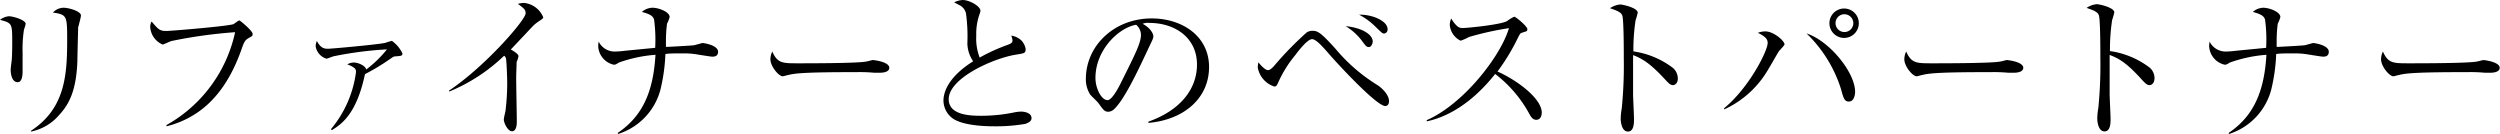 <svg id="レイヤー_1" data-name="レイヤー 1" xmlns="http://www.w3.org/2000/svg" viewBox="0 0 323.04 17.32"><title>s-primer-pc</title><path d="M3.1,3.82a16.35,16.35,0,0,0-.18,3c0,.36,0,2,0,2.34s0,1.46-.64,1.46S1.38,9.8,1.38,9c0-.2.12-1.1.14-1.28s.06-1,.06-2.14C1.58,3,1.58,3,0,2.56A2.22,2.22,0,0,1,1.16,2.1c.48,0,2.16.46,2.16,1A6.76,6.76,0,0,1,3.1,3.82Zm7-.38C10.1,3.7,10,7.18,10,7.9c-.14,3.68-1,5.5-2.34,6.94A6.43,6.43,0,0,1,4,17L4,16.9C8.44,14,8.68,9.66,8.68,5.08,8.68,2,8.62,1.9,6.84,1.62A1.92,1.92,0,0,1,8.2,1c.72,0,2.26.46,2.26,1C10.46,2.26,10.16,3.24,10.14,3.44Z"/><path d="M32,5c-.36.22-.52.58-.76,1.28-1.16,3.34-3,6.52-6,8.44a12.25,12.25,0,0,1-3.73,1.6l0-.16a18.12,18.12,0,0,0,8.87-12A62.91,62.91,0,0,0,22.15,5.3c-.18.06-1.08.46-1.12.46a2.62,2.62,0,0,1-1.62-2.34,1.43,1.43,0,0,1,.18-.64C20.49,3.84,20.65,4,21.53,4c.56,0,8-.62,8.63-.88.14-.06.64-.48.76-.48S32.64,4,32.64,4.36,32.62,4.6,32,5Z"/><path d="M51.16,7.28c-.32,0-.36.08-.84.4a28.21,28.21,0,0,1-3.16,1.9c-1.08,5.12-3,6.46-4.29,7.24l-.1-.14A14.33,14.33,0,0,0,46,9.32c0-.32,0-.58-1.12-1a1.58,1.58,0,0,1,.85-.24c.54,0,1.49.4,1.59.9A14.68,14.68,0,0,0,50,6.38a46.81,46.81,0,0,0-6.73.86c-.18,0-.94.34-1.1.34A2,2,0,0,1,40.79,6a1.44,1.44,0,0,1,.16-.7c.46.88.9,1,1.42,1s6.57-.56,7.41-.76a8.28,8.28,0,0,1,.86-.26A4.21,4.21,0,0,1,52,6.9C52,7.2,51.9,7.22,51.16,7.28Z"/><path d="M69.61,2.76a4.82,4.82,0,0,0-.76.62L66,6.4c.32.16,1,.58,1,.86a3.2,3.2,0,0,1-.24.74c0,.08-.06,1.66-.06,2.06,0,.9.08,4.86.08,5.66,0,.42-.06,1.24-.62,1.24s-1.06-1.1-1.06-1.52c0-.18.2-1,.22-1.12a30.18,30.18,0,0,0,.22-3.58c0-.68-.08-2.86-.16-3.18a.61.61,0,0,0-.24-.36,22.63,22.63,0,0,1-7.06,4.62l-.08-.1c4.64-3.08,9.92-9.14,9.92-10,0-.48-.22-.64-1-1.22a3.06,3.06,0,0,1,.8-.12,3,3,0,0,1,2.48,1.86C70.15,2.4,70.11,2.44,69.61,2.76Z"/><path d="M92,7.32c-.16,0-1.76-.26-2-.3a10.45,10.45,0,0,0-1.84-.12c-1.06,0-1.7,0-2.18.08a23,23,0,0,1-.66,4.68,8.19,8.19,0,0,1-5.48,5.66l0-.16c3.5-2.36,4.6-5.82,4.86-10.08a17.89,17.89,0,0,0-4.72,1c-.4.24-.44.28-.68.28a2.57,2.57,0,0,1-2-2.36,3,3,0,0,1,.06-.62,2.3,2.3,0,0,0,2,1.28,10.48,10.48,0,0,0,1.38-.1l3.92-.38a19.67,19.67,0,0,0-.14-3.64c-.14-.52-.64-.74-1.58-1A2.17,2.17,0,0,1,84.31,1c.82,0,2.22.54,2.22,1.2a4.06,4.06,0,0,1-.34.86,18,18,0,0,0-.14,2.08c0,.52,0,.68,0,.92.36,0,3.46-.18,3.5-.2.22,0,1.1-.3,1.24-.3s2,.26,2,1.14C92.77,7.32,92.27,7.32,92,7.32Z"/><path d="M113.67,9.4c-.18,0-.66,0-.7,0a20,20,0,0,0-2.26-.08c-6.1,0-7.9.12-8.8.36-.06,0-.7.18-.76.18-.52,0-1.6-1.28-1.6-2.2a2.31,2.31,0,0,1,.24-1c.68,1.52,1.3,1.52,3.38,1.52,1.38,0,7.88,0,8.8-.24.12,0,.7-.18.82-.18s2.12.22,2.12,1C114.91,9.38,113.91,9.4,113.67,9.4Z"/><path d="M132.53,16a22.33,22.33,0,0,1-4,.32c-.68,0-3.94,0-5.4-1A2.89,2.89,0,0,1,121.91,13c0-1.24.8-3.18,3.84-5.08A4.19,4.19,0,0,1,125,5.6a22.27,22.27,0,0,0-.18-3.88,1.6,1.6,0,0,0-.74-1c-.56-.3-.64-.32-.78-.42A2.86,2.86,0,0,1,124.39,0c.88,0,2.3.8,2.3,1.4a1.8,1.8,0,0,1-.12.44,7.54,7.54,0,0,0-.42,2.76,6.78,6.78,0,0,0,.44,2.84,23.28,23.28,0,0,1,3.66-1.66c.36-.14.58-.26.58-.54a2,2,0,0,0-.16-.64,2.44,2.44,0,0,1,1.32.64,2.16,2.16,0,0,1,.54,1.08c0,.56-.14.56-1.24.74-2.84.44-8.7,3-8.7,5.76,0,2.14,3,2.14,4.28,2.14a21,21,0,0,0,4.3-.46,5.47,5.47,0,0,1,.76-.08c.54,0,1.36.2,1.36.84C133.29,15.72,132.79,15.88,132.53,16Z"/><path d="M148.39,15.88l0-.16c4.28-1.52,6.28-4.34,6.28-7.38,0-3.38-2.72-5.38-6.2-5.38a1.58,1.58,0,0,0-.82.12c1.08.58,1.38,1.32,1.38,1.6s-.06.36-.68,1.66c-1.28,2.74-3.16,6.76-4.52,7.88a1.16,1.16,0,0,1-.64.22c-.46,0-.64-.26-1.24-1.1-.14-.2-.94-.94-1.08-1.12a3.71,3.71,0,0,1-.56-2c0-4.3,3.64-7.84,8.52-7.84,3.88,0,7.4,2.26,7.4,6.28S153,15.48,148.39,15.88ZM146.81,3.2c-2.2.36-5.26,3.2-5.26,6.88,0,1.36.78,2.86,1.56,2.86.54,0,1.32-1.42,1.66-2.1,2-4,2.66-5.32,2.66-6.36A1.75,1.75,0,0,0,146.81,3.2Z"/><path d="M179,13.7c-1.08,0-5.74-5-7-6.42-.88-1-1.88-2.22-2.46-2.22s-1.68,1.4-2.2,2.1a15.22,15.22,0,0,0-2.22,3.6c-.16.36-.28.42-.46.42a3.15,3.15,0,0,1-2.14-2.48,5,5,0,0,1,.08-.64c.66.78,1,1,1.26,1s.56-.3.82-.6a43.15,43.15,0,0,1,4.18-4.28,1.42,1.42,0,0,1,.74-.2c.66,0,1.08.22,3,2.36A22.13,22.13,0,0,0,178,11c.58.38,1.48,1.24,1.48,2.06C179.5,13.34,179.36,13.7,179,13.7Zm-2.12-7.62c-.3,0-.38-.1-1-.94a7.52,7.52,0,0,0-2-1.76c2.08.2,3.5,1.06,3.5,2C177.34,5.76,177.14,6.08,176.88,6.08Zm2-1.74c-.24,0-.34-.1-1.26-1a8.69,8.69,0,0,0-2-1.44c1.58-.06,3.68.76,3.68,1.88A.53.53,0,0,1,178.84,4.34Z"/><path d="M198.5,15.48c-.42,0-.64-.34-.82-.64a16.16,16.16,0,0,0-4.48-5.28c-3.56,4.48-7,5.74-8.84,6.12l0-.16c4.64-2,9.52-8.16,10.62-11.88a38.17,38.17,0,0,0-5.16,1.14,7.17,7.17,0,0,1-1.08.48,2.47,2.47,0,0,1-1.4-2,1.84,1.84,0,0,1,.18-.86c.76,1.2,1.1,1.22,1.5,1.22.56,0,4.9-.42,5.72-.9a4.92,4.92,0,0,1,.92-.56c.22,0,1.7,1.26,1.7,1.6s-.14.26-.78.5c-.14.06-.16.1-.42.58a26.58,26.58,0,0,1-2.66,4.4c2.4,1.06,5.72,3.44,5.72,5.32C199.2,15.08,199,15.48,198.5,15.48Z"/><path d="M216.16,11c-.3,0-.56-.26-.88-.6-1.84-2-2.88-2.76-4.26-3.28,0,.78,0,4.26,0,5,0,.52.12,2.82.12,3.28s0,1.6-.78,1.6-.94-1.16-.94-1.68a8.91,8.91,0,0,1,.14-1.34,56.64,56.64,0,0,0,.26-6.44c0-.86,0-4.84-.18-5.48-.12-.44-.56-.64-1.6-1a2.79,2.79,0,0,1,1.32-.48c.3,0,2.26.42,2.26,1.06a9.34,9.34,0,0,1-.28,1,25.46,25.46,0,0,0-.28,4A11,11,0,0,1,216.2,8.8a1.83,1.83,0,0,1,.6,1.34C216.8,10.8,216.4,11,216.16,11Z"/><path d="M229.89,6.58c-.24.36-1.16,2-1.38,2.34a12.63,12.63,0,0,1-5.72,5.22l0-.16c3.24-2.66,5.62-7.42,5.62-8.42,0-.44-.18-.78-1.26-1.32a2.57,2.57,0,0,1,1-.18c1,0,2.44,1.2,2.44,1.68C230.55,5.9,230,6.46,229.89,6.58Zm9,6.54c-.54,0-.68-.4-1-1.6a17.11,17.11,0,0,0-4.46-7.2c2.92.94,6.28,5,6.28,7.56C239.7,12.4,239.5,13.12,238.92,13.12Zm-.6-8.22a1.9,1.9,0,1,1,1.9-1.9A1.9,1.9,0,0,1,238.32,4.9Zm0-3.06A1.15,1.15,0,1,0,239.48,3,1.16,1.16,0,0,0,238.32,1.84Z"/><path d="M260.2,9.4c-.18,0-.66,0-.7,0a20,20,0,0,0-2.26-.08c-6.11,0-7.91.12-8.81.36-.06,0-.7.18-.76.18-.52,0-1.6-1.28-1.6-2.2a2.31,2.31,0,0,1,.24-1c.68,1.52,1.3,1.52,3.38,1.52,1.38,0,7.89,0,8.81-.24.12,0,.7-.18.82-.18s2.12.22,2.12,1C261.44,9.38,260.44,9.4,260.2,9.4Z"/><path d="M277.74,11c-.3,0-.56-.26-.88-.6C275,8.34,274,7.62,272.6,7.1c0,.78,0,4.26,0,5,0,.52.12,2.82.12,3.28s0,1.6-.78,1.6S271,15.8,271,15.28a8.91,8.91,0,0,1,.14-1.34,56.64,56.64,0,0,0,.26-6.44c0-.86,0-4.84-.18-5.48-.12-.44-.56-.64-1.6-1a2.79,2.79,0,0,1,1.32-.48c.3,0,2.26.42,2.26,1.06a9.34,9.34,0,0,1-.28,1,25.46,25.46,0,0,0-.28,4,11,11,0,0,1,5.16,2.16,1.83,1.83,0,0,1,.6,1.34C278.38,10.8,278,11,277.74,11Z"/><path d="M300.14,7.32c-.16,0-1.76-.26-2-.3a10.45,10.45,0,0,0-1.84-.12c-1.06,0-1.7,0-2.18.08a23,23,0,0,1-.66,4.68A8.2,8.2,0,0,1,288,17.32l0-.16c3.5-2.36,4.6-5.82,4.86-10.08a17.89,17.89,0,0,0-4.72,1c-.4.24-.44.28-.68.28a2.57,2.57,0,0,1-2-2.36,3,3,0,0,1,.06-.62,2.3,2.3,0,0,0,2,1.28,10.48,10.48,0,0,0,1.38-.1l3.92-.38a18.84,18.84,0,0,0-.14-3.64c-.14-.52-.64-.74-1.58-1A2.17,2.17,0,0,1,292.43,1c.82,0,2.23.54,2.23,1.2a4.06,4.06,0,0,1-.34.86,18,18,0,0,0-.14,2.08c0,.52,0,.68,0,.92.36,0,3.46-.18,3.5-.2.22,0,1.1-.3,1.24-.3s2,.26,2,1.14C300.9,7.32,300.4,7.32,300.14,7.32Z"/><path d="M321.79,9.4c-.18,0-.66,0-.7,0a20,20,0,0,0-2.26-.08c-6.1,0-7.9.12-8.8.36-.06,0-.7.18-.76.18-.52,0-1.6-1.28-1.6-2.2a2.31,2.31,0,0,1,.24-1c.68,1.52,1.3,1.52,3.38,1.52,1.38,0,7.88,0,8.8-.24.12,0,.7-.18.82-.18S323,8,323,8.76C323,9.38,322,9.4,321.79,9.4Z"/></svg>